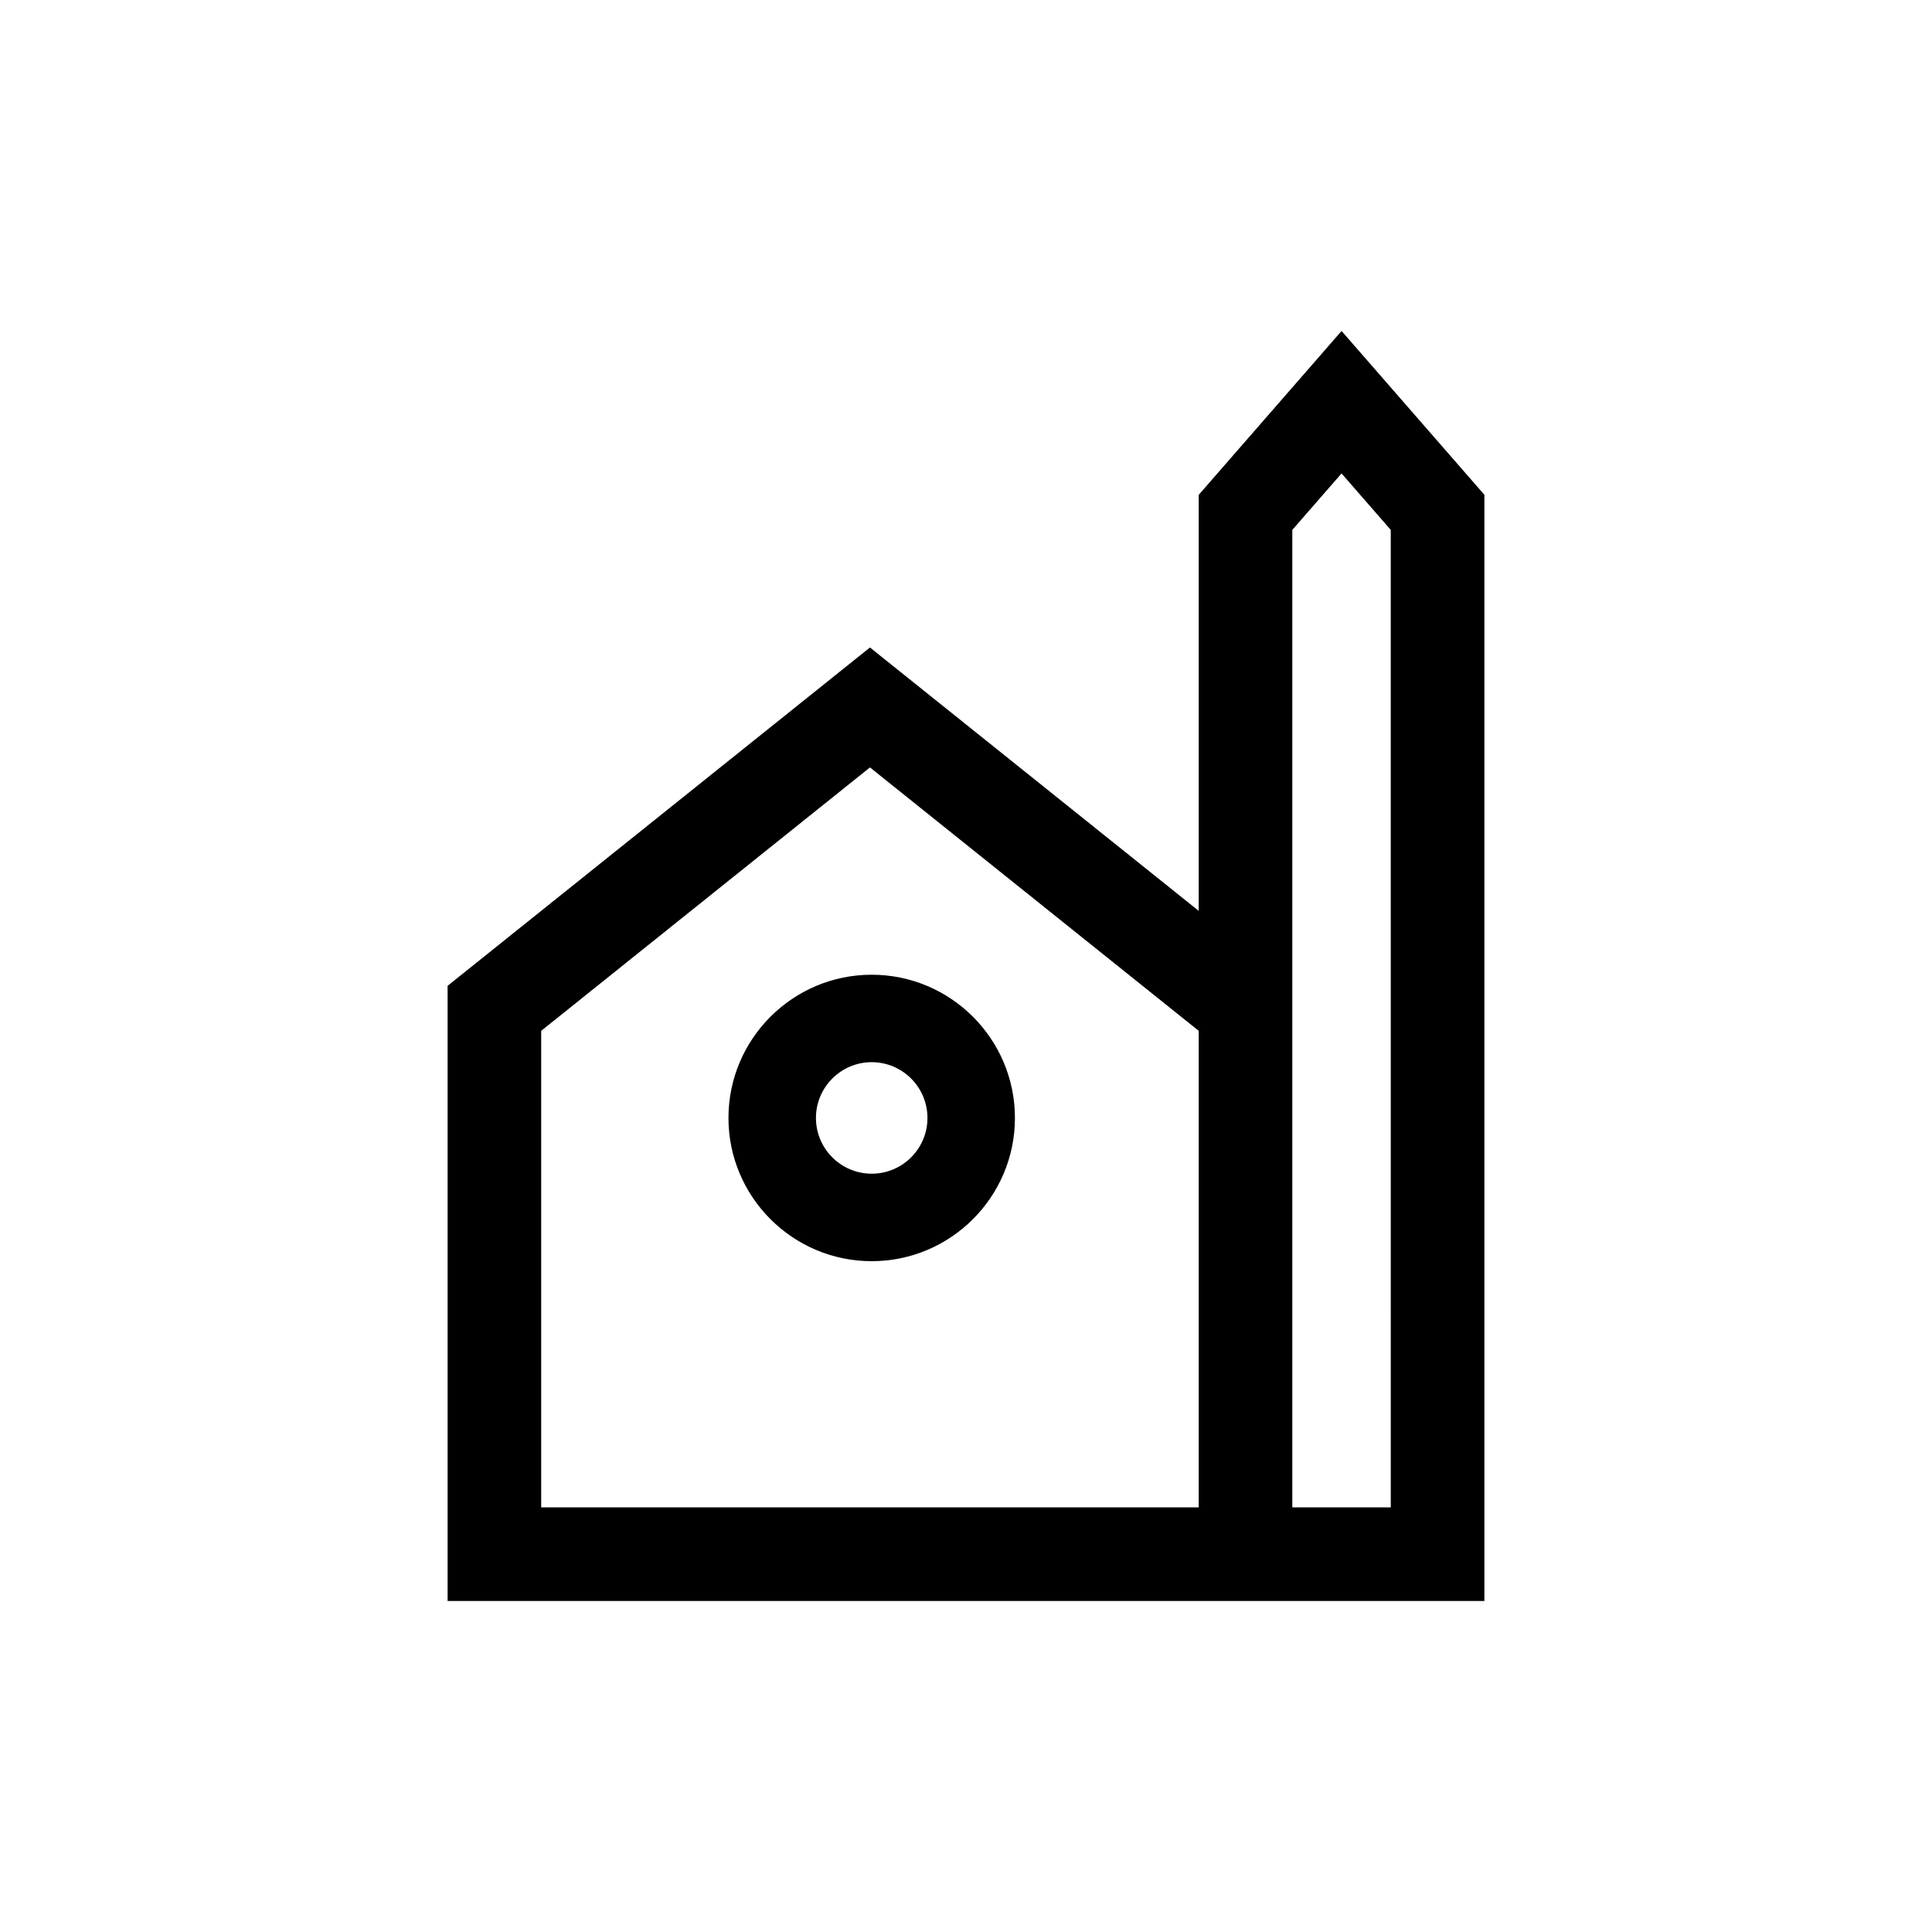 <?xml version="1.0" encoding="UTF-8"?>
<!-- Uploaded to: ICON Repo, www.svgrepo.com, Generator: ICON Repo Mixer Tools -->
<svg fill="#000000" width="800px" height="800px" version="1.1" viewBox="144 144 512 512" xmlns="http://www.w3.org/2000/svg">
 <g>
  <path d="m499.53 231.71-37.859 43.43v110.25l-87.121-69.801-111.93 89.664v163.02h274.76l0.004-293.14zm-37.859 311.76h-174.25v-126.29l87.129-69.805 87.121 69.805zm50.902 0h-26.098v-259.04l13.047-14.969 13.043 14.969 0.004 259.04z"/>
  <path d="m337.05 440.27c0 20.926 17.027 37.957 37.961 37.957 20.926 0 37.957-17.027 37.957-37.957 0-20.934-17.027-37.957-37.957-37.957-20.93-0.004-37.961 17.016-37.961 37.957zm52.738 0c0 8.148-6.625 14.773-14.773 14.773-8.148 0-14.781-6.625-14.781-14.773s6.633-14.781 14.781-14.781c8.148 0 14.773 6.633 14.773 14.781z"/>
 </g>
</svg>